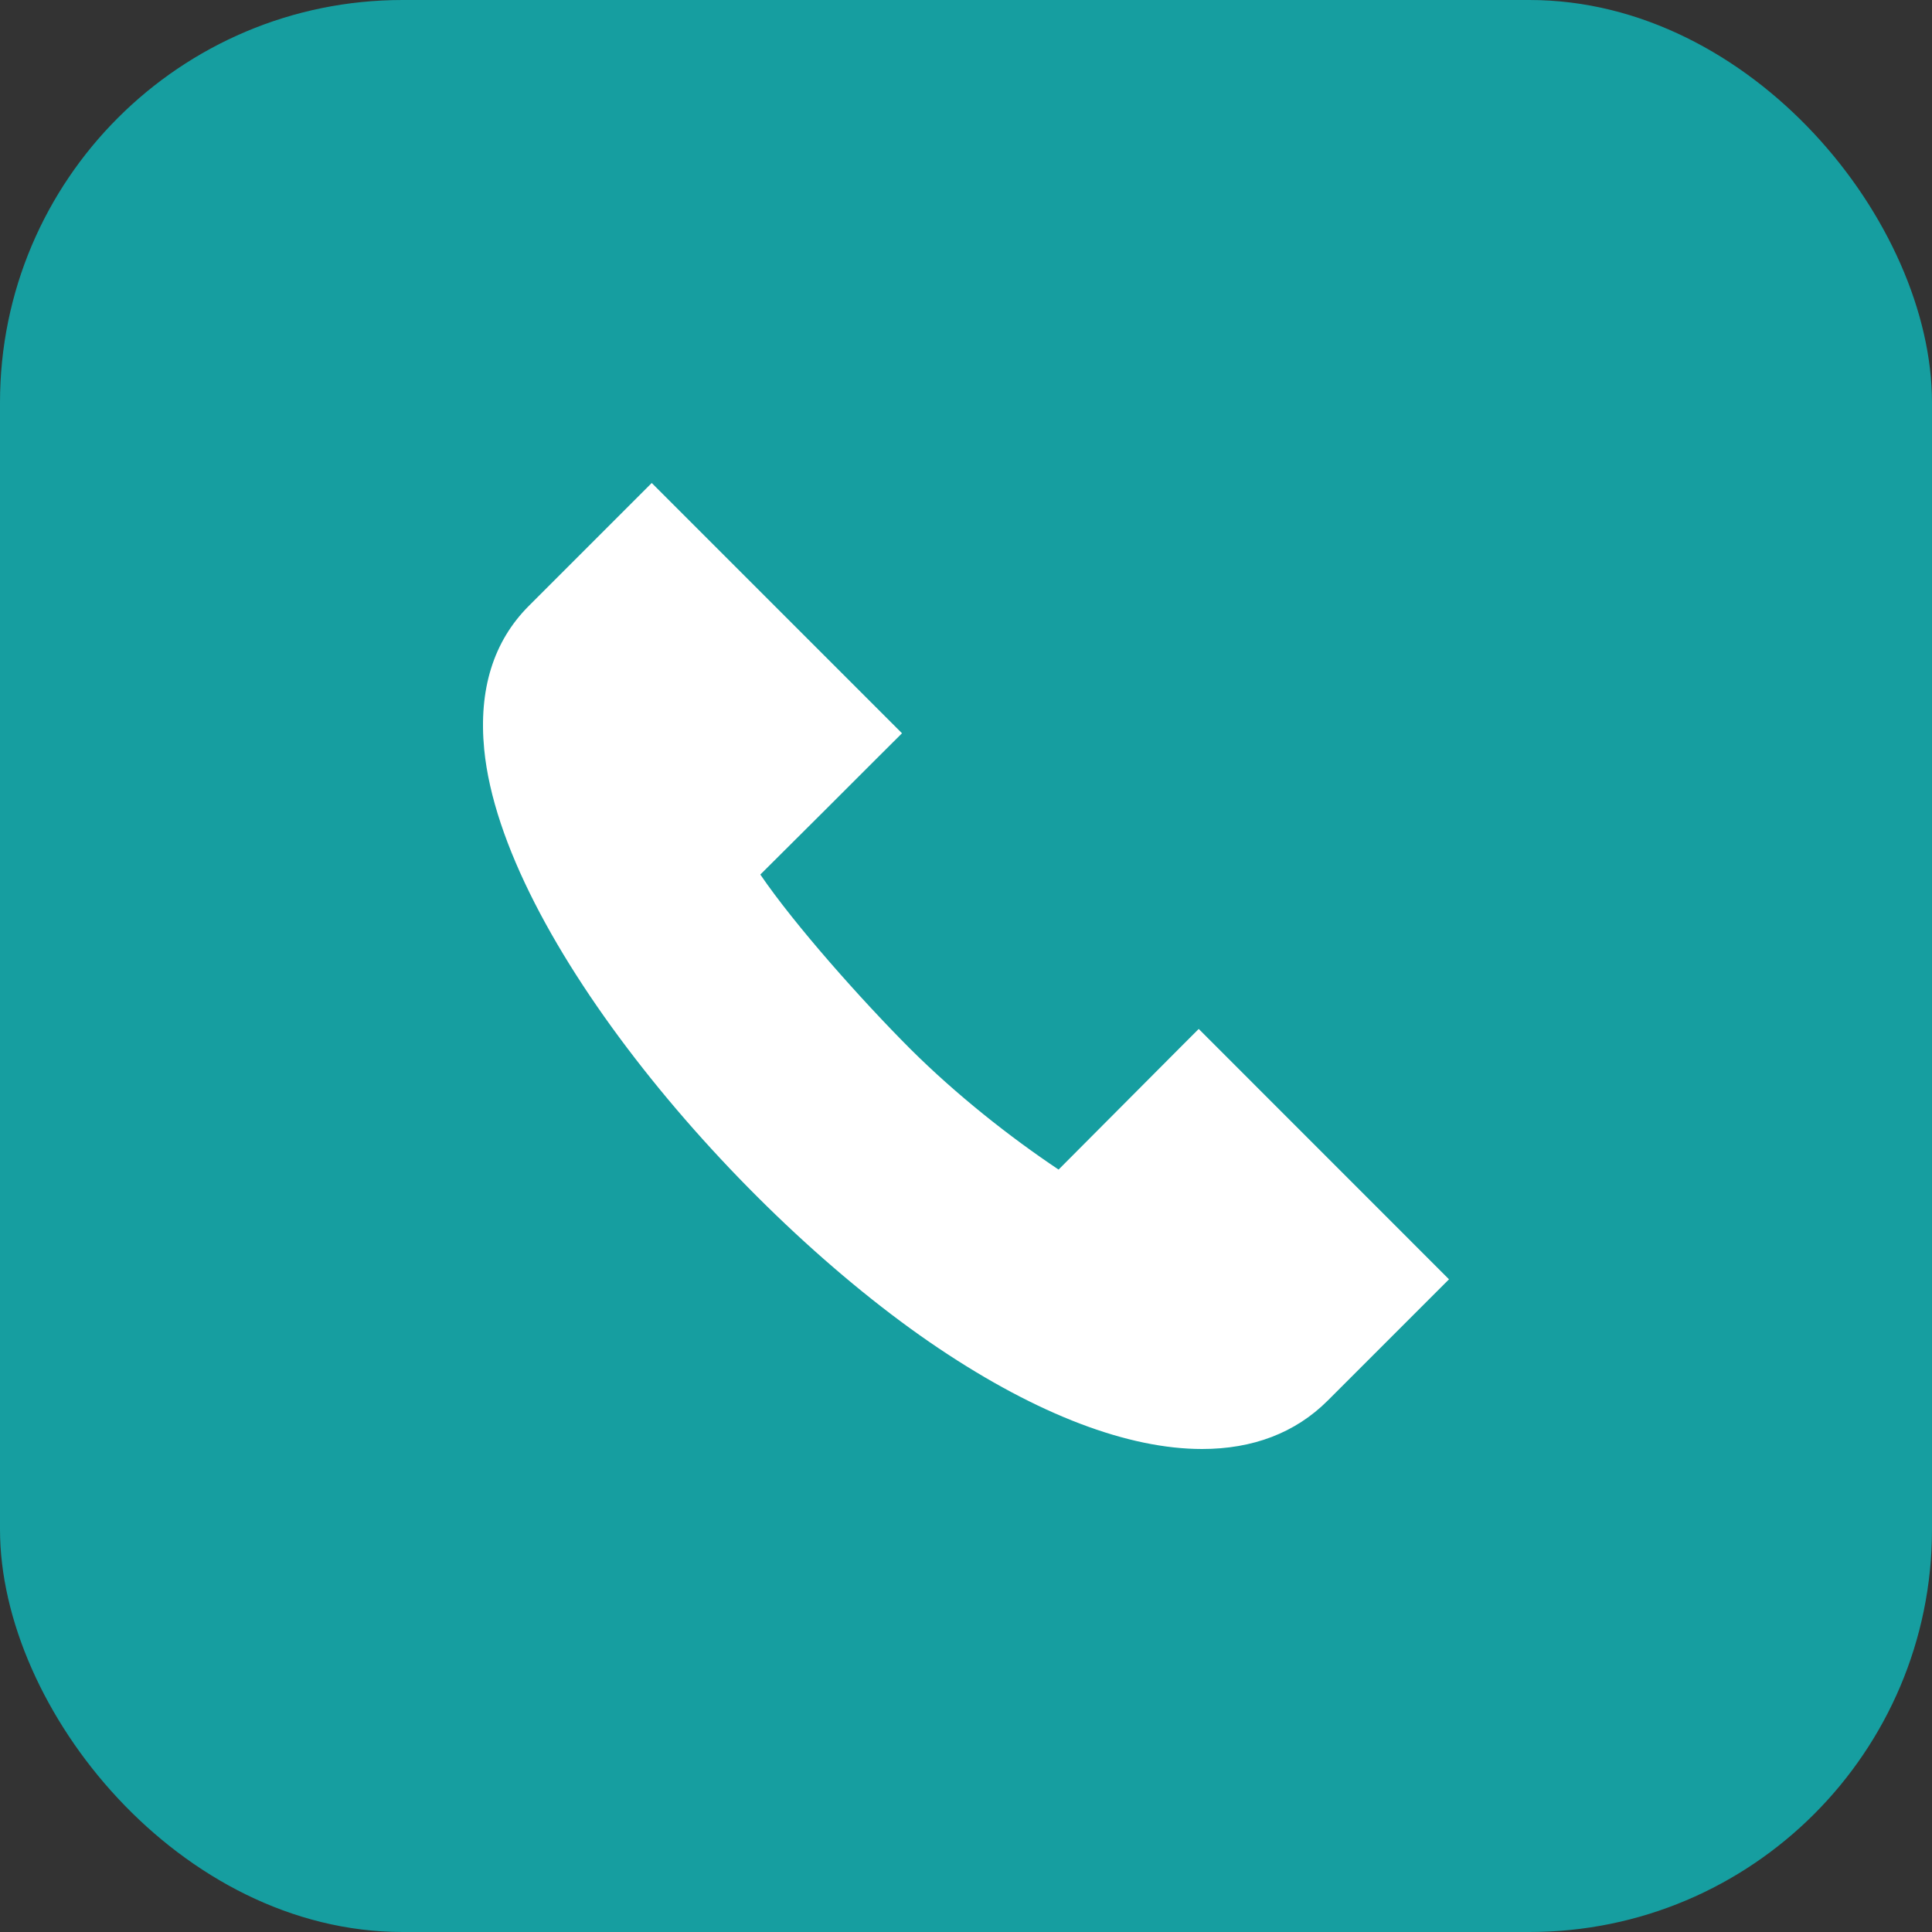 <svg width="24" height="24" viewBox="0 0 24 24" fill="none" xmlns="http://www.w3.org/2000/svg">
<rect x="0" y="0" width="24" height="24" fill="#333333" stroke="none"/>
<rect width="24" height="24" rx="5" fill="#169EA0"/>
<g clip-path="url(#clip0_3222_82)">
<path d="M14.933 18C14.019 18 12.898 17.579 11.662 16.75C9.165 15.074 6.242 11.634 6.015 9.31C5.943 8.567 6.129 7.967 6.569 7.527L8.096 6L11.205 9.109L10.956 9.357C10.56 9.754 9.91 10.402 9.445 10.864C9.873 11.491 10.698 12.419 11.306 13.028C11.883 13.603 12.549 14.127 13.15 14.529C13.583 14.093 14.166 13.509 14.642 13.031L14.891 12.782L18 15.892L16.492 17.4C16.09 17.801 15.561 18 14.933 18Z" fill="white"/>
</g>
<defs>
<clipPath id="clip0_3222_82">
<rect width="12" height="12" fill="white" transform="translate(6 6)"/>
</clipPath>
</defs>
</svg>
